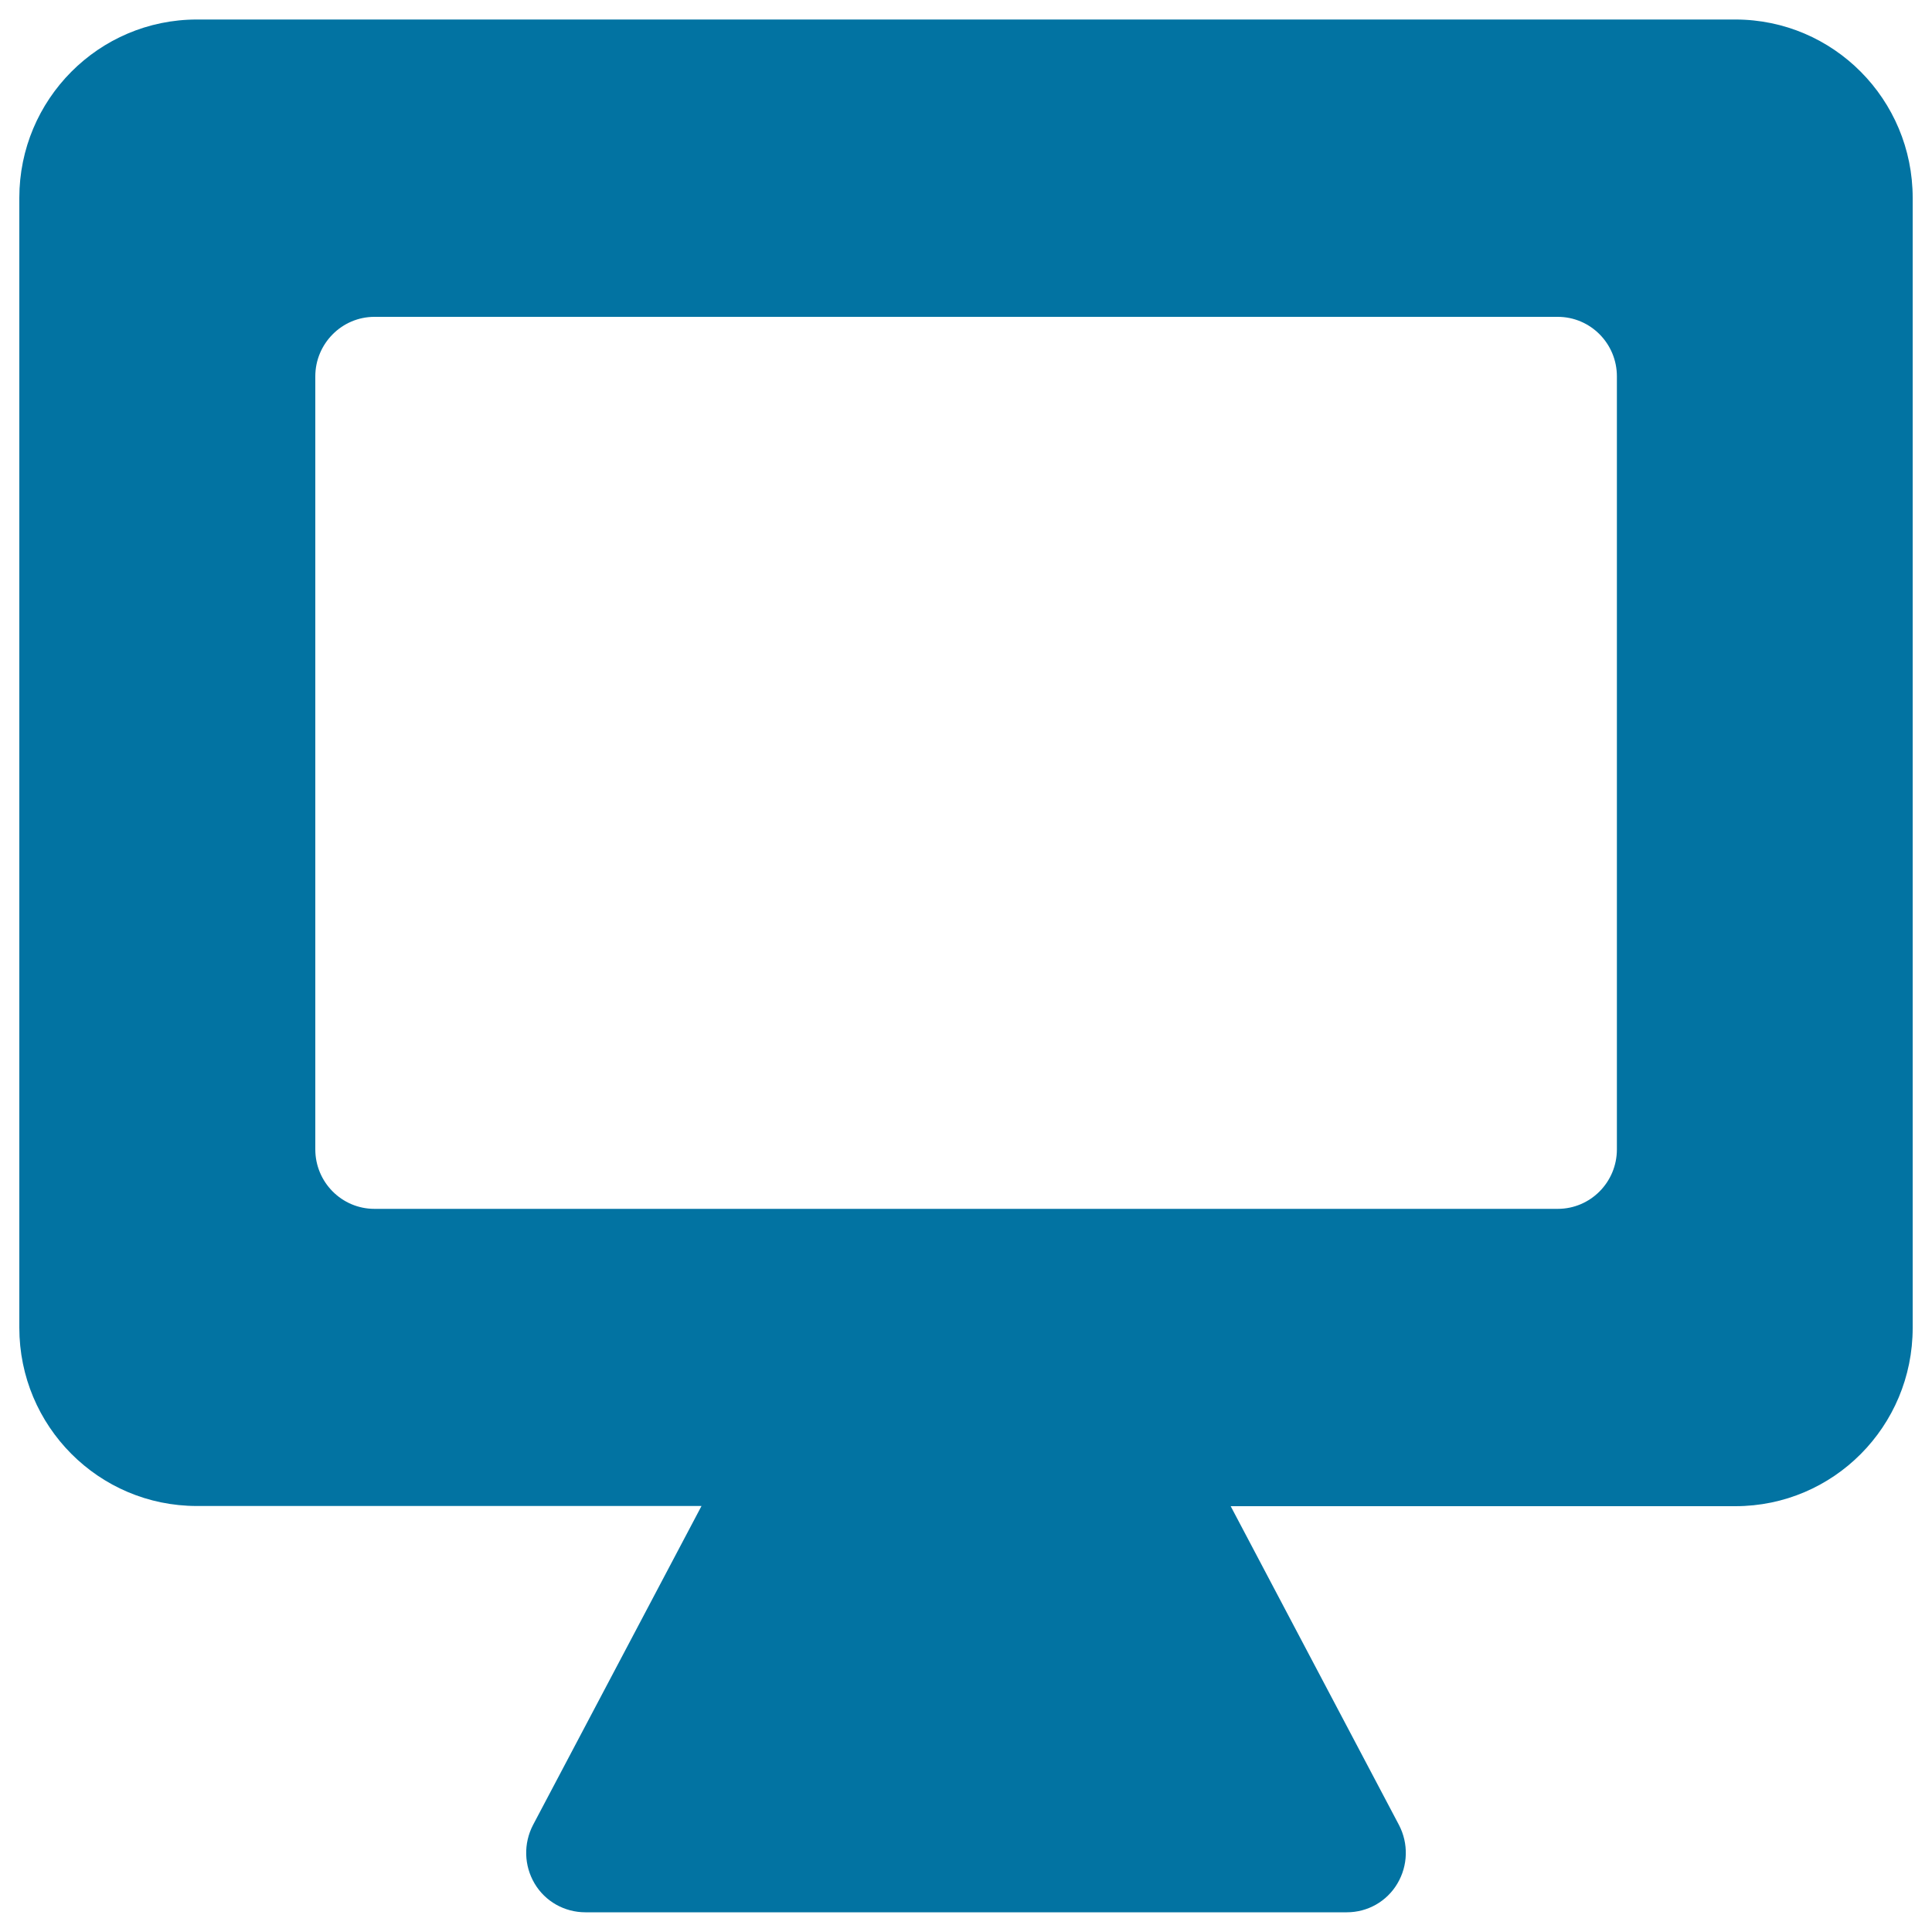 <svg xmlns="http://www.w3.org/2000/svg" viewBox="0 0 1000 1000" style="fill:#0273a2">
<title>Monitor SVG icon</title>
<g><g id="Display"><g><path d="M898.2,10.1H101.9C51.1,10.1,10,51.5,10,102.4v584.8c0,51,41.1,92.3,91.9,92.3h261.2l-87.2,165.1c-5,9.6-4.7,21,0.8,30.3c5.5,9.3,15.5,14.9,26.3,14.9h394.1c10.8,0,20.7-5.6,26.2-14.9c5.5-9.3,5.8-20.7,0.8-30.3L637,779.6h261.2c50.8,0,91.8-41.3,91.8-92.3V102.4C990,51.5,949,10.1,898.2,10.1z M836.9,594.9c0,17-13.7,30.8-30.6,30.8H193.8c-16.9,0-30.6-13.8-30.6-30.8V194.8c0-16.9,13.7-30.8,30.6-30.8h612.5c16.9,0,30.6,13.8,30.6,30.8V594.9z"/></g></g></g>
</svg>